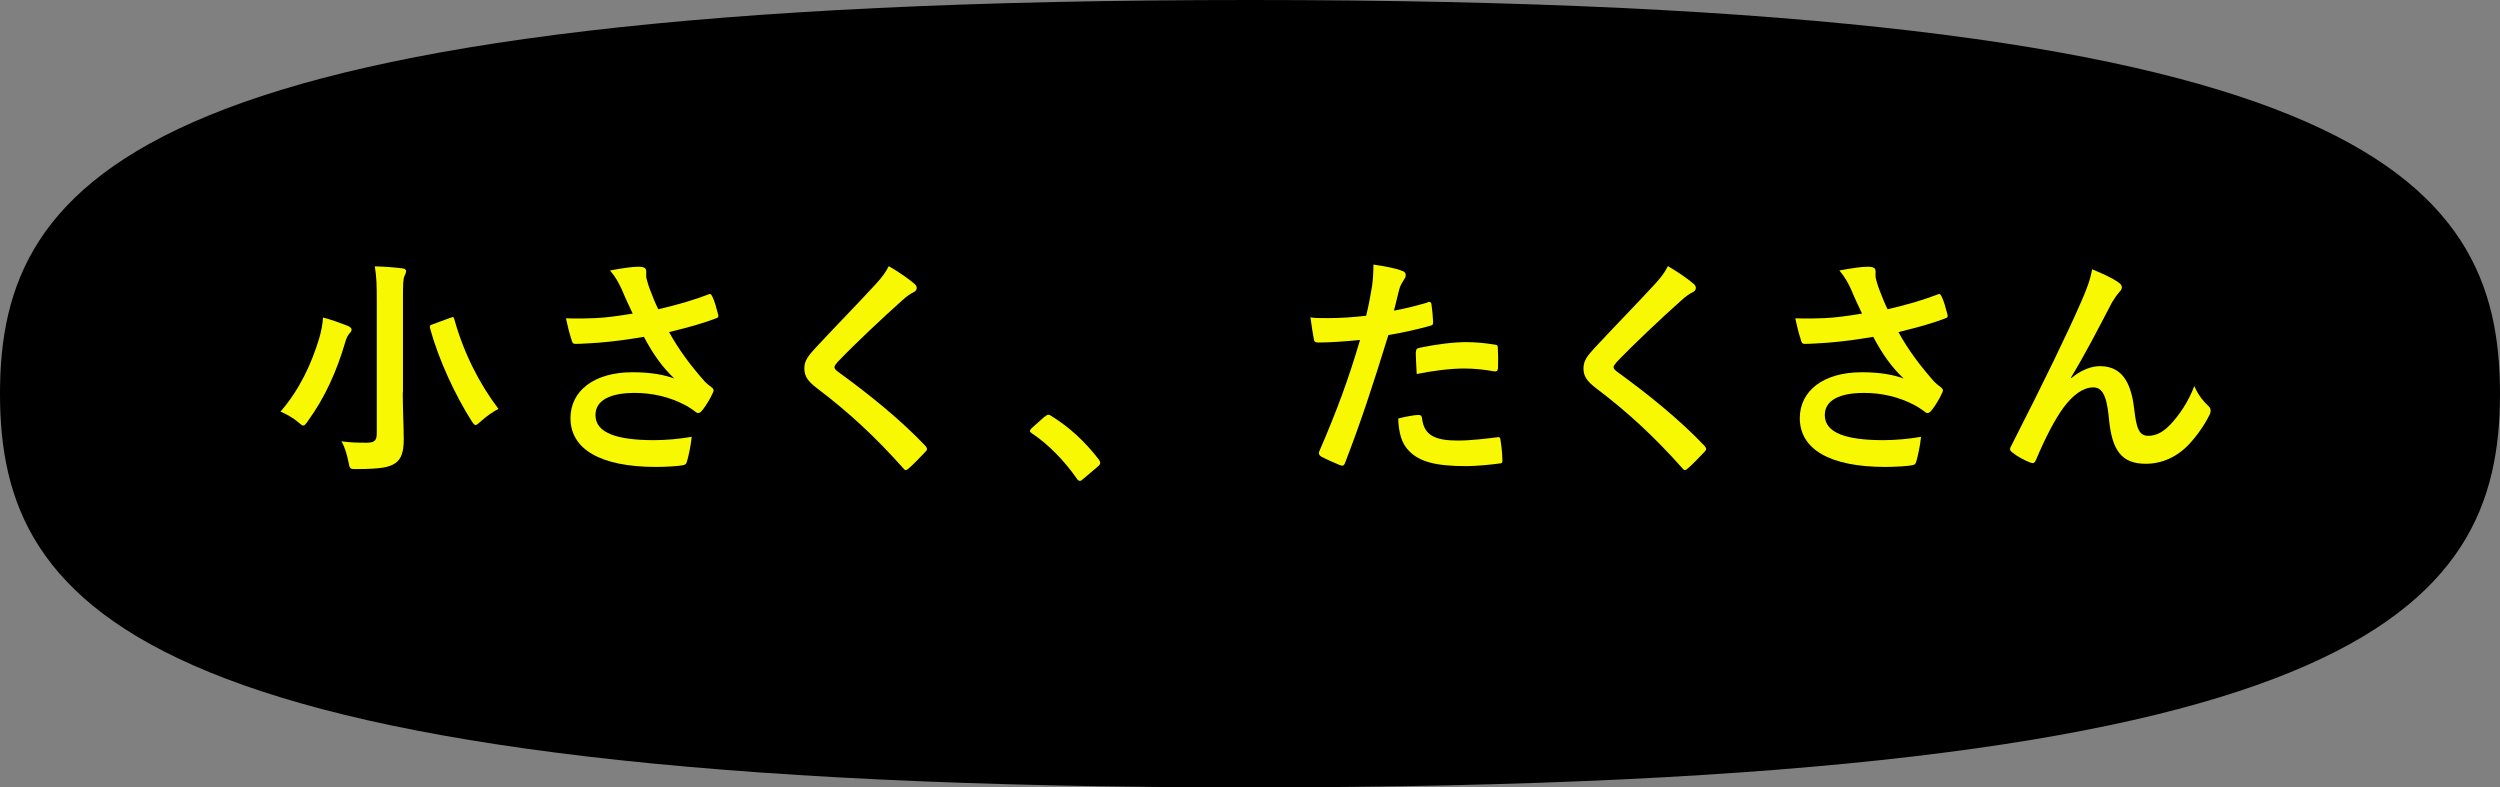 <?xml version="1.0" encoding="UTF-8"?>
<svg id="_レイヤー_2" data-name="レイヤー 2" xmlns="http://www.w3.org/2000/svg" viewBox="0 0 127 40">
  <rect x="0" y="0" width="127" height="40" fill="#808080" stroke="none"/>
  <defs>
    <style>
      .cls-1 {
        fill: #f8f803;
      }
    </style>
  </defs>
  <g id="_レイヤー_1-2" data-name="レイヤー 1">
    <g>
      <path d="M127,20c0,11.05-7.18,20-63.5,20S0,31.05,0,20,7.18,0,63.5,0s63.5,8.95,63.5,20Z"/>
      <g>
        <path class="cls-1" d="M16.22,17.17c.1-.35.17-.71.19-1.04.4.1.89.28,1.25.42.13.06.2.12.2.19,0,.08-.04.14-.1.19-.07.08-.17.24-.23.48-.42,1.43-1.01,2.77-1.89,3.98-.11.16-.17.23-.23.23s-.13-.06-.26-.17c-.26-.23-.64-.43-.9-.54.95-1.09,1.58-2.43,1.97-3.74ZM20.46,19.93c0,.84.05,1.8.05,2.39,0,.67-.14,1.01-.43,1.21-.32.22-.77.29-1.94.3-.37,0-.37.01-.44-.37-.08-.4-.2-.8-.36-1.04.48.06.83.07,1.27.07.38,0,.53-.08.53-.47v-6.78c0-.77-.01-1.15-.1-1.71.44.01.98.05,1.39.1.12.01.2.07.2.13,0,.11-.05.18-.08.26-.07.14-.08.38-.08,1.2v4.71ZM22.86,16.15c.17-.06.18-.06.22.07.49,1.76,1.3,3.31,2.24,4.55-.25.13-.62.38-.9.64-.13.12-.2.18-.26.18-.07,0-.12-.07-.22-.23-.8-1.26-1.66-3.08-2.09-4.68-.04-.14-.01-.16.17-.22l.84-.31Z"/>
        <path class="cls-1" d="M31.59,14.71c-.17-.35-.29-.6-.6-.97.59-.11,1.1-.19,1.43-.19s.41.08.41.25c0,.11-.01.23.01.34.04.14.08.31.19.6.14.36.25.65.41.97,1.09-.25,1.88-.5,2.51-.74.12-.06.16-.05.23.08.12.23.23.65.3.92.04.12-.01.18-.1.2-.58.22-1.27.43-2.39.7.49.89,1.09,1.7,1.83,2.53.1.1.2.18.31.26.07.06.12.1.12.16,0,.08-.04.14-.07.2-.08.2-.32.59-.47.78-.1.13-.16.18-.24.18-.06,0-.1-.02-.19-.1-.16-.11-.26-.19-.49-.31-.78-.41-1.66-.61-2.54-.61-1.25,0-2,.37-2,1.13,0,.9,1.09,1.27,2.97,1.27.59,0,1.29-.06,1.92-.17-.05.48-.17,1.02-.25,1.28-.04.12-.08.14-.23.17-.22.04-.83.08-1.33.08-2.83,0-4.35-.9-4.35-2.48,0-1.37,1.18-2.33,3.15-2.33.97,0,1.64.14,2.13.32-.59-.55-1.07-1.21-1.55-2.12-.76.13-1.45.23-2.31.3-.32.02-.88.06-1.18.06-.11,0-.16-.07-.19-.22-.12-.37-.18-.62-.28-1.08.61.02,1.1.01,1.5-.01.5-.02,1.1-.1,1.89-.23-.2-.43-.37-.78-.56-1.24Z"/>
        <path class="cls-1" d="M46.47,14.43c.06.05.1.14.1.19,0,.11-.06.18-.17.23-.14.07-.32.18-.58.42-1.03.92-2.35,2.16-3.27,3.12-.11.13-.16.2-.16.26,0,.07.05.13.16.22,1.56,1.13,3.18,2.43,4.46,3.78.05.06.08.11.08.16s-.02.08-.08.14c-.28.3-.62.65-.83.83-.07.06-.12.1-.17.1s-.08-.04-.14-.11c-1.39-1.56-2.73-2.81-4.37-4.05-.46-.35-.64-.61-.64-1.01s.22-.66.59-1.06c1.02-1.1,2.01-2.1,3.05-3.23.32-.35.5-.6.65-.9.53.31.98.62,1.32.91Z"/>
        <path class="cls-1" d="M53.08,21.17c.08-.08.14-.1.18-.1s.08.01.16.07c.89.55,1.68,1.27,2.39,2.19.07.1.08.13.08.18,0,.06-.02.11-.12.19l-.73.62c-.08.07-.13.11-.17.11-.06,0-.11-.02-.17-.12-.64-.92-1.45-1.74-2.27-2.29-.07-.05-.11-.08-.11-.12s.02-.07.08-.14l.67-.6Z"/>
        <path class="cls-1" d="M72.53,15.35c.13-.04.18.02.19.12.04.26.07.61.08.86.01.16-.02.19-.18.23-.74.2-1.36.34-2.09.46-.82,2.66-1.43,4.5-2.2,6.49-.06.17-.13.16-.26.12-.12-.05-.71-.3-.96-.44-.1-.06-.13-.16-.1-.24.91-2.1,1.49-3.68,2.08-5.68-.7.07-1.54.13-2.1.13-.18,0-.23-.04-.25-.19-.05-.25-.11-.66-.17-1.09.25.04.4.04.89.04.6,0,1.25-.04,1.94-.12.12-.48.22-1.01.3-1.5.05-.36.07-.72.07-1.1.64.1,1.13.18,1.51.34.1.04.13.12.13.19,0,.05,0,.11-.06.19-.1.17-.19.29-.25.48-.12.43-.2.84-.29,1.14.47-.08,1.12-.24,1.7-.41ZM72.06,21.08c.12,0,.17.05.18.17.1.88.68,1.13,1.83,1.13.67,0,1.54-.11,2.01-.17.1-.01.13.01.14.11.05.31.1.72.1,1.04.01.14,0,.18-.19.19-.41.06-1.19.13-1.63.13-1.57,0-2.39-.22-2.93-.78-.38-.38-.52-.95-.54-1.64.37-.1.86-.18,1.02-.18ZM71.93,17.9c0-.17.04-.2.22-.24.76-.16,1.64-.28,2.34-.28.47,0,.98.05,1.4.12.17.02.2.04.2.18.02.3.02.64.01.96,0,.2-.06.25-.23.22-.42-.08-.97-.14-1.49-.14-.72,0-1.63.12-2.41.28-.02-.42-.05-.85-.05-1.09Z"/>
        <path class="cls-1" d="M86.05,14.43c.06.05.1.14.1.19,0,.11-.06.18-.17.23-.14.07-.32.18-.58.42-1.03.92-2.35,2.16-3.27,3.12-.11.13-.16.2-.16.26,0,.07.05.13.16.22,1.56,1.13,3.18,2.43,4.46,3.78.05.06.08.11.08.16s-.02.08-.08.14c-.28.3-.62.65-.83.83-.07.06-.12.1-.17.1s-.08-.04-.14-.11c-1.39-1.56-2.73-2.81-4.37-4.05-.46-.35-.64-.61-.64-1.01s.22-.66.59-1.06c1.02-1.1,2.01-2.1,3.05-3.23.32-.35.5-.6.65-.9.53.31.98.62,1.32.91Z"/>
        <path class="cls-1" d="M94.04,14.71c-.17-.35-.29-.6-.6-.97.59-.11,1.1-.19,1.43-.19s.41.08.41.25c0,.11-.01.23.01.34.04.14.08.31.19.6.14.36.25.65.41.97,1.09-.25,1.88-.5,2.51-.74.12-.06.16-.05.23.08.12.23.23.65.3.92.04.12-.01.18-.1.2-.58.22-1.27.43-2.39.7.49.89,1.09,1.7,1.83,2.53.1.1.2.18.31.26.07.06.12.1.12.16,0,.08-.04.14-.07.2-.08.2-.32.59-.47.78-.1.13-.16.18-.24.18-.06,0-.1-.02-.19-.1-.16-.11-.26-.19-.49-.31-.78-.41-1.66-.61-2.54-.61-1.25,0-2,.37-2,1.13,0,.9,1.09,1.27,2.97,1.27.59,0,1.29-.06,1.92-.17-.05.48-.17,1.02-.25,1.28-.04.12-.08.14-.23.17-.22.04-.83.08-1.33.08-2.83,0-4.35-.9-4.35-2.48,0-1.37,1.18-2.33,3.15-2.33.97,0,1.64.14,2.13.32-.59-.55-1.07-1.21-1.55-2.12-.76.13-1.45.23-2.31.3-.32.02-.88.06-1.18.06-.11,0-.16-.07-.19-.22-.12-.37-.18-.62-.28-1.08.61.02,1.1.01,1.5-.01.5-.02,1.1-.1,1.89-.23-.2-.43-.37-.78-.56-1.24Z"/>
        <path class="cls-1" d="M105.22,19.21c.48-.4,1-.61,1.46-.61,1.29,0,1.62,1.12,1.75,2.27.1.88.24,1.27.7,1.27.43,0,.79-.22,1.13-.58.42-.44.91-1.14,1.21-1.95.24.54.48.78.7,1,.1.08.13.17.13.25,0,.07-.01.13-.05.2-.24.5-.63,1.06-1.03,1.49-.6.65-1.38,1.01-2.21,1.01-1.21,0-1.73-.64-1.88-2.33-.11-1.2-.37-1.55-.79-1.55-.52,0-1.03.38-1.51,1.02-.43.58-.94,1.56-1.4,2.66-.07.17-.13.19-.29.14-.32-.13-.65-.3-.92-.52-.07-.05-.11-.11-.11-.16s.02-.11.06-.17c1.75-3.43,2.85-5.72,3.51-7.22.35-.79.5-1.21.6-1.75.56.23,1.02.44,1.34.67.11.07.17.16.17.25,0,.07-.05.16-.13.24-.14.16-.26.34-.37.52-.77,1.48-1.42,2.73-2.08,3.81v.02Z"/>
      </g>
    </g>
  </g>
</svg>